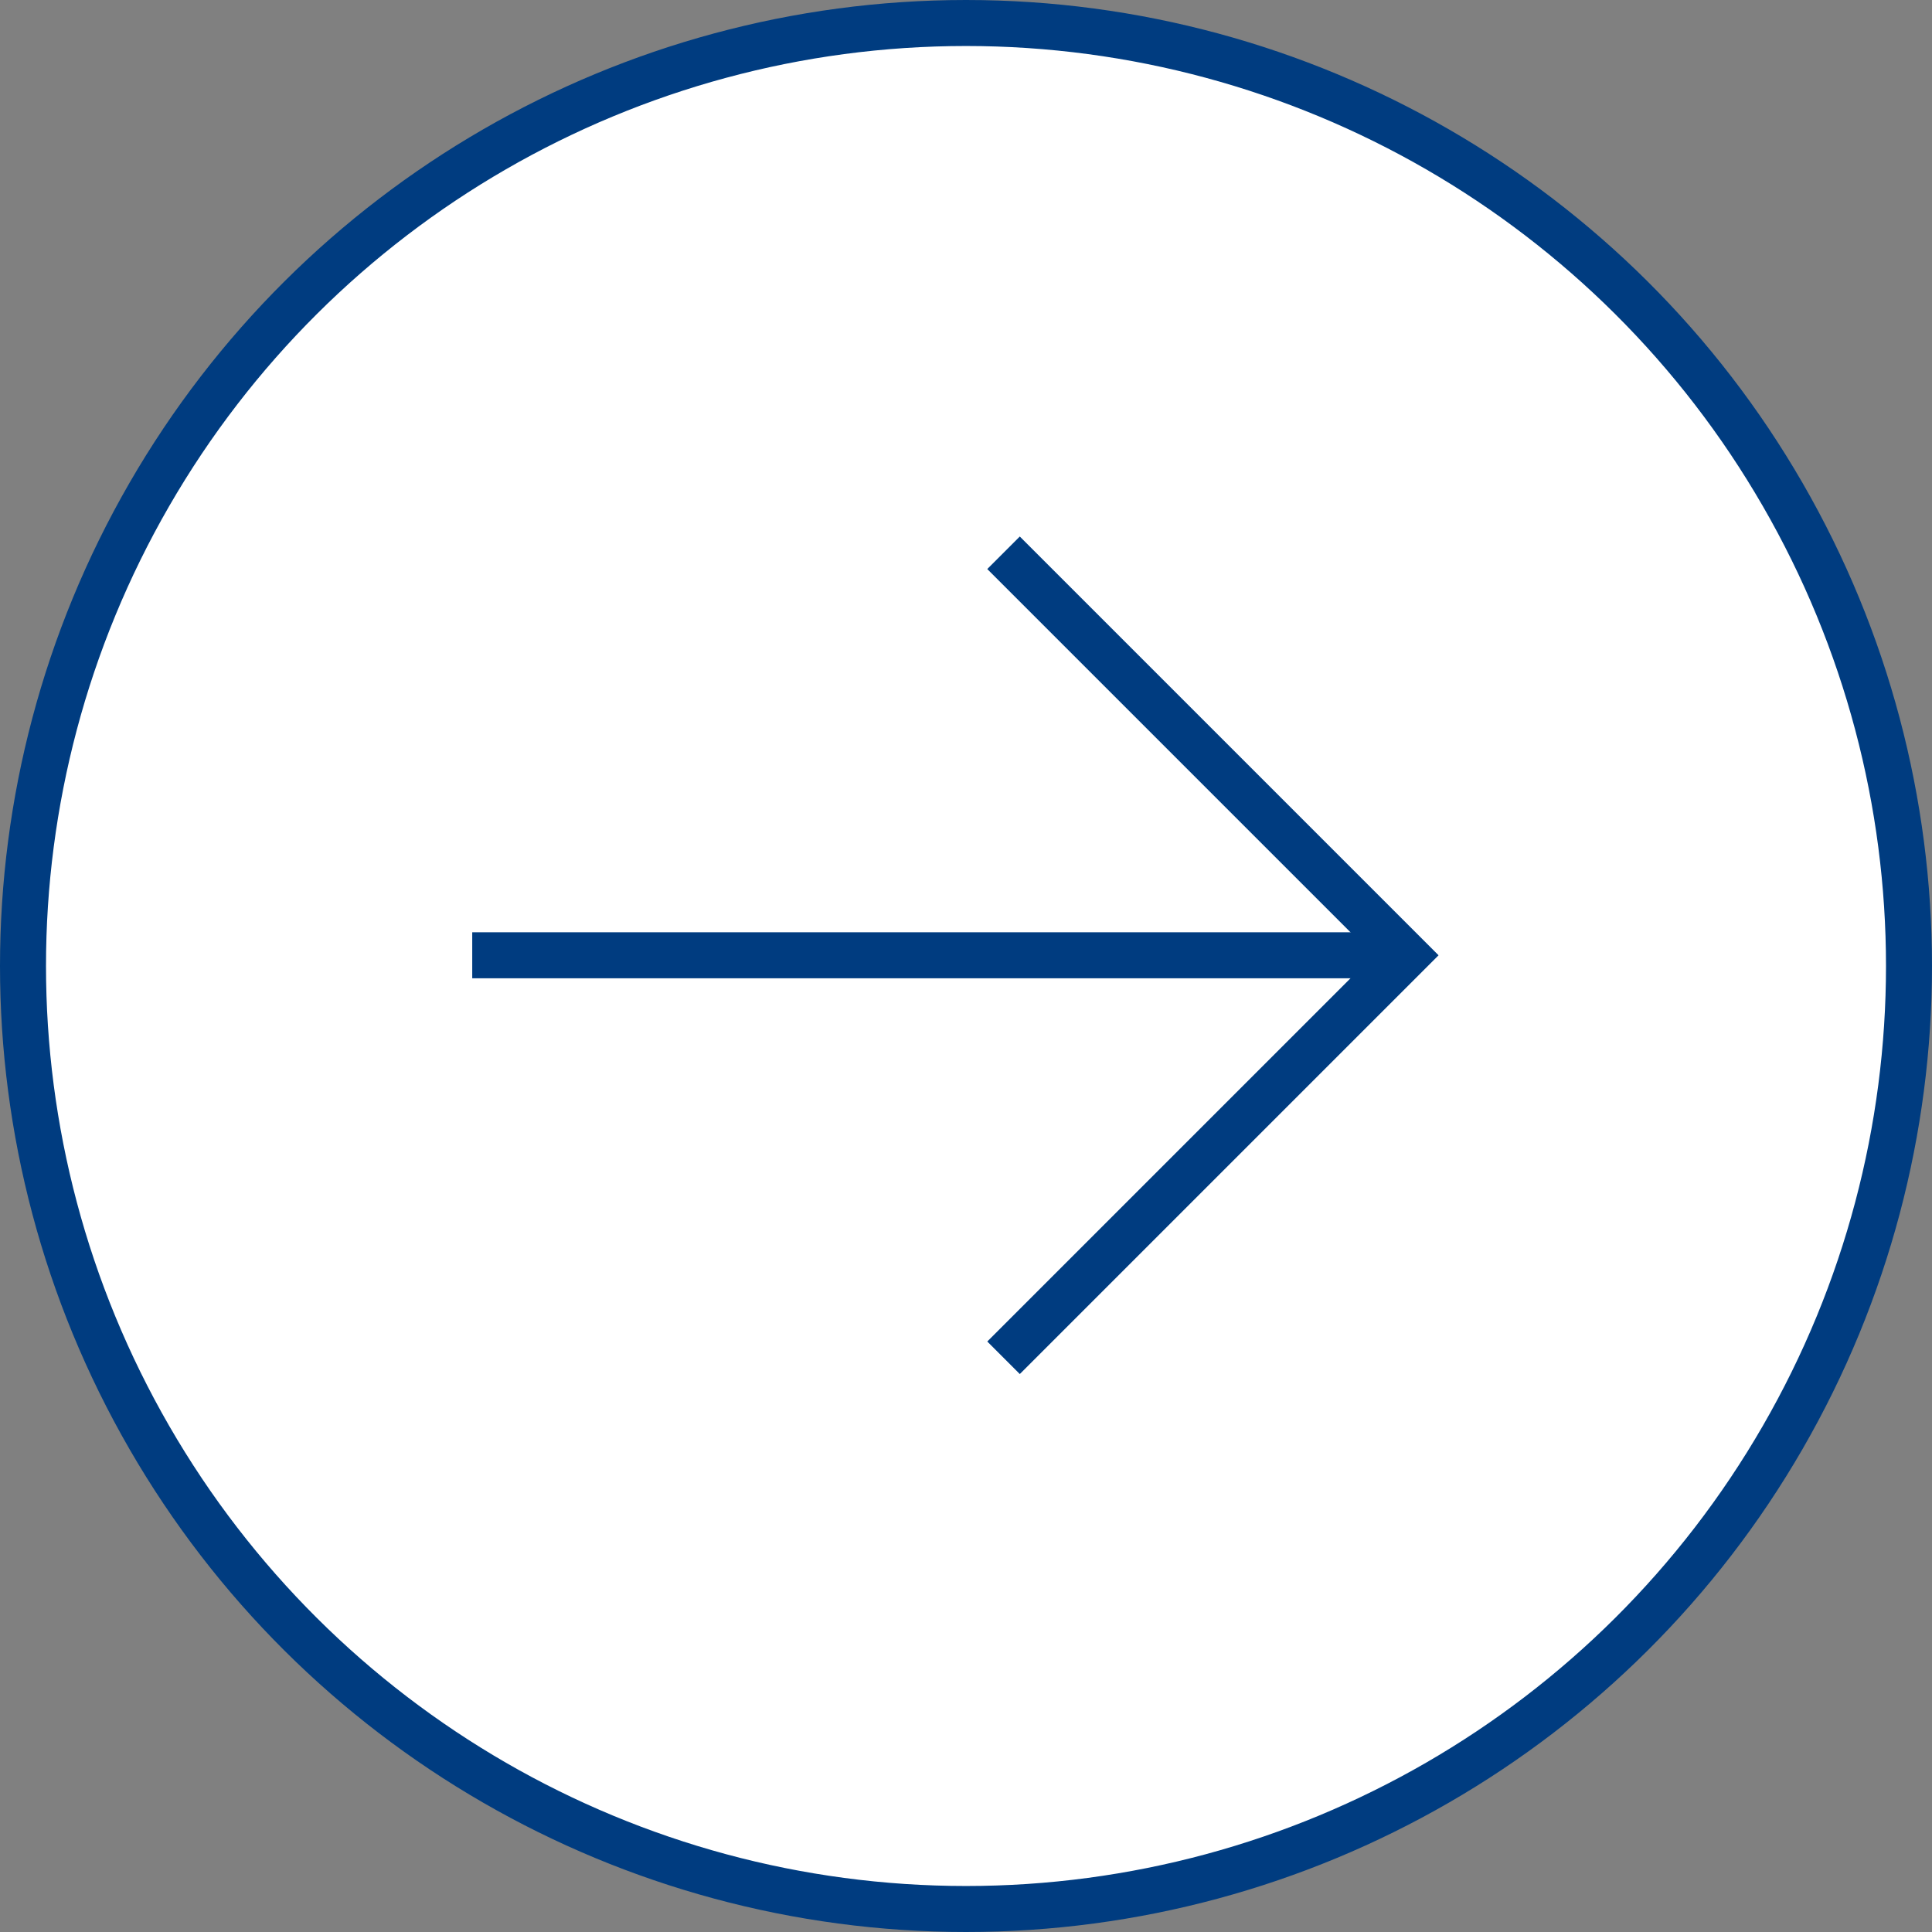 <svg width="42" height="42" viewBox="0 0 42 42" fill="none" xmlns="http://www.w3.org/2000/svg">
<rect x="0" y="0" width="42" height="42" fill="#808080" stroke="none"/>
<circle cx="21" cy="21" r="20.5" transform="rotate(90 21 21)" fill="white" stroke="#003C80"/>
<path d="M21.816 12.017L30.566 20.767L21.816 29.517" stroke="#003C80"/>
<path d="M30.449 20.767L10.266 20.767" stroke="#003C80"/>
</svg>
